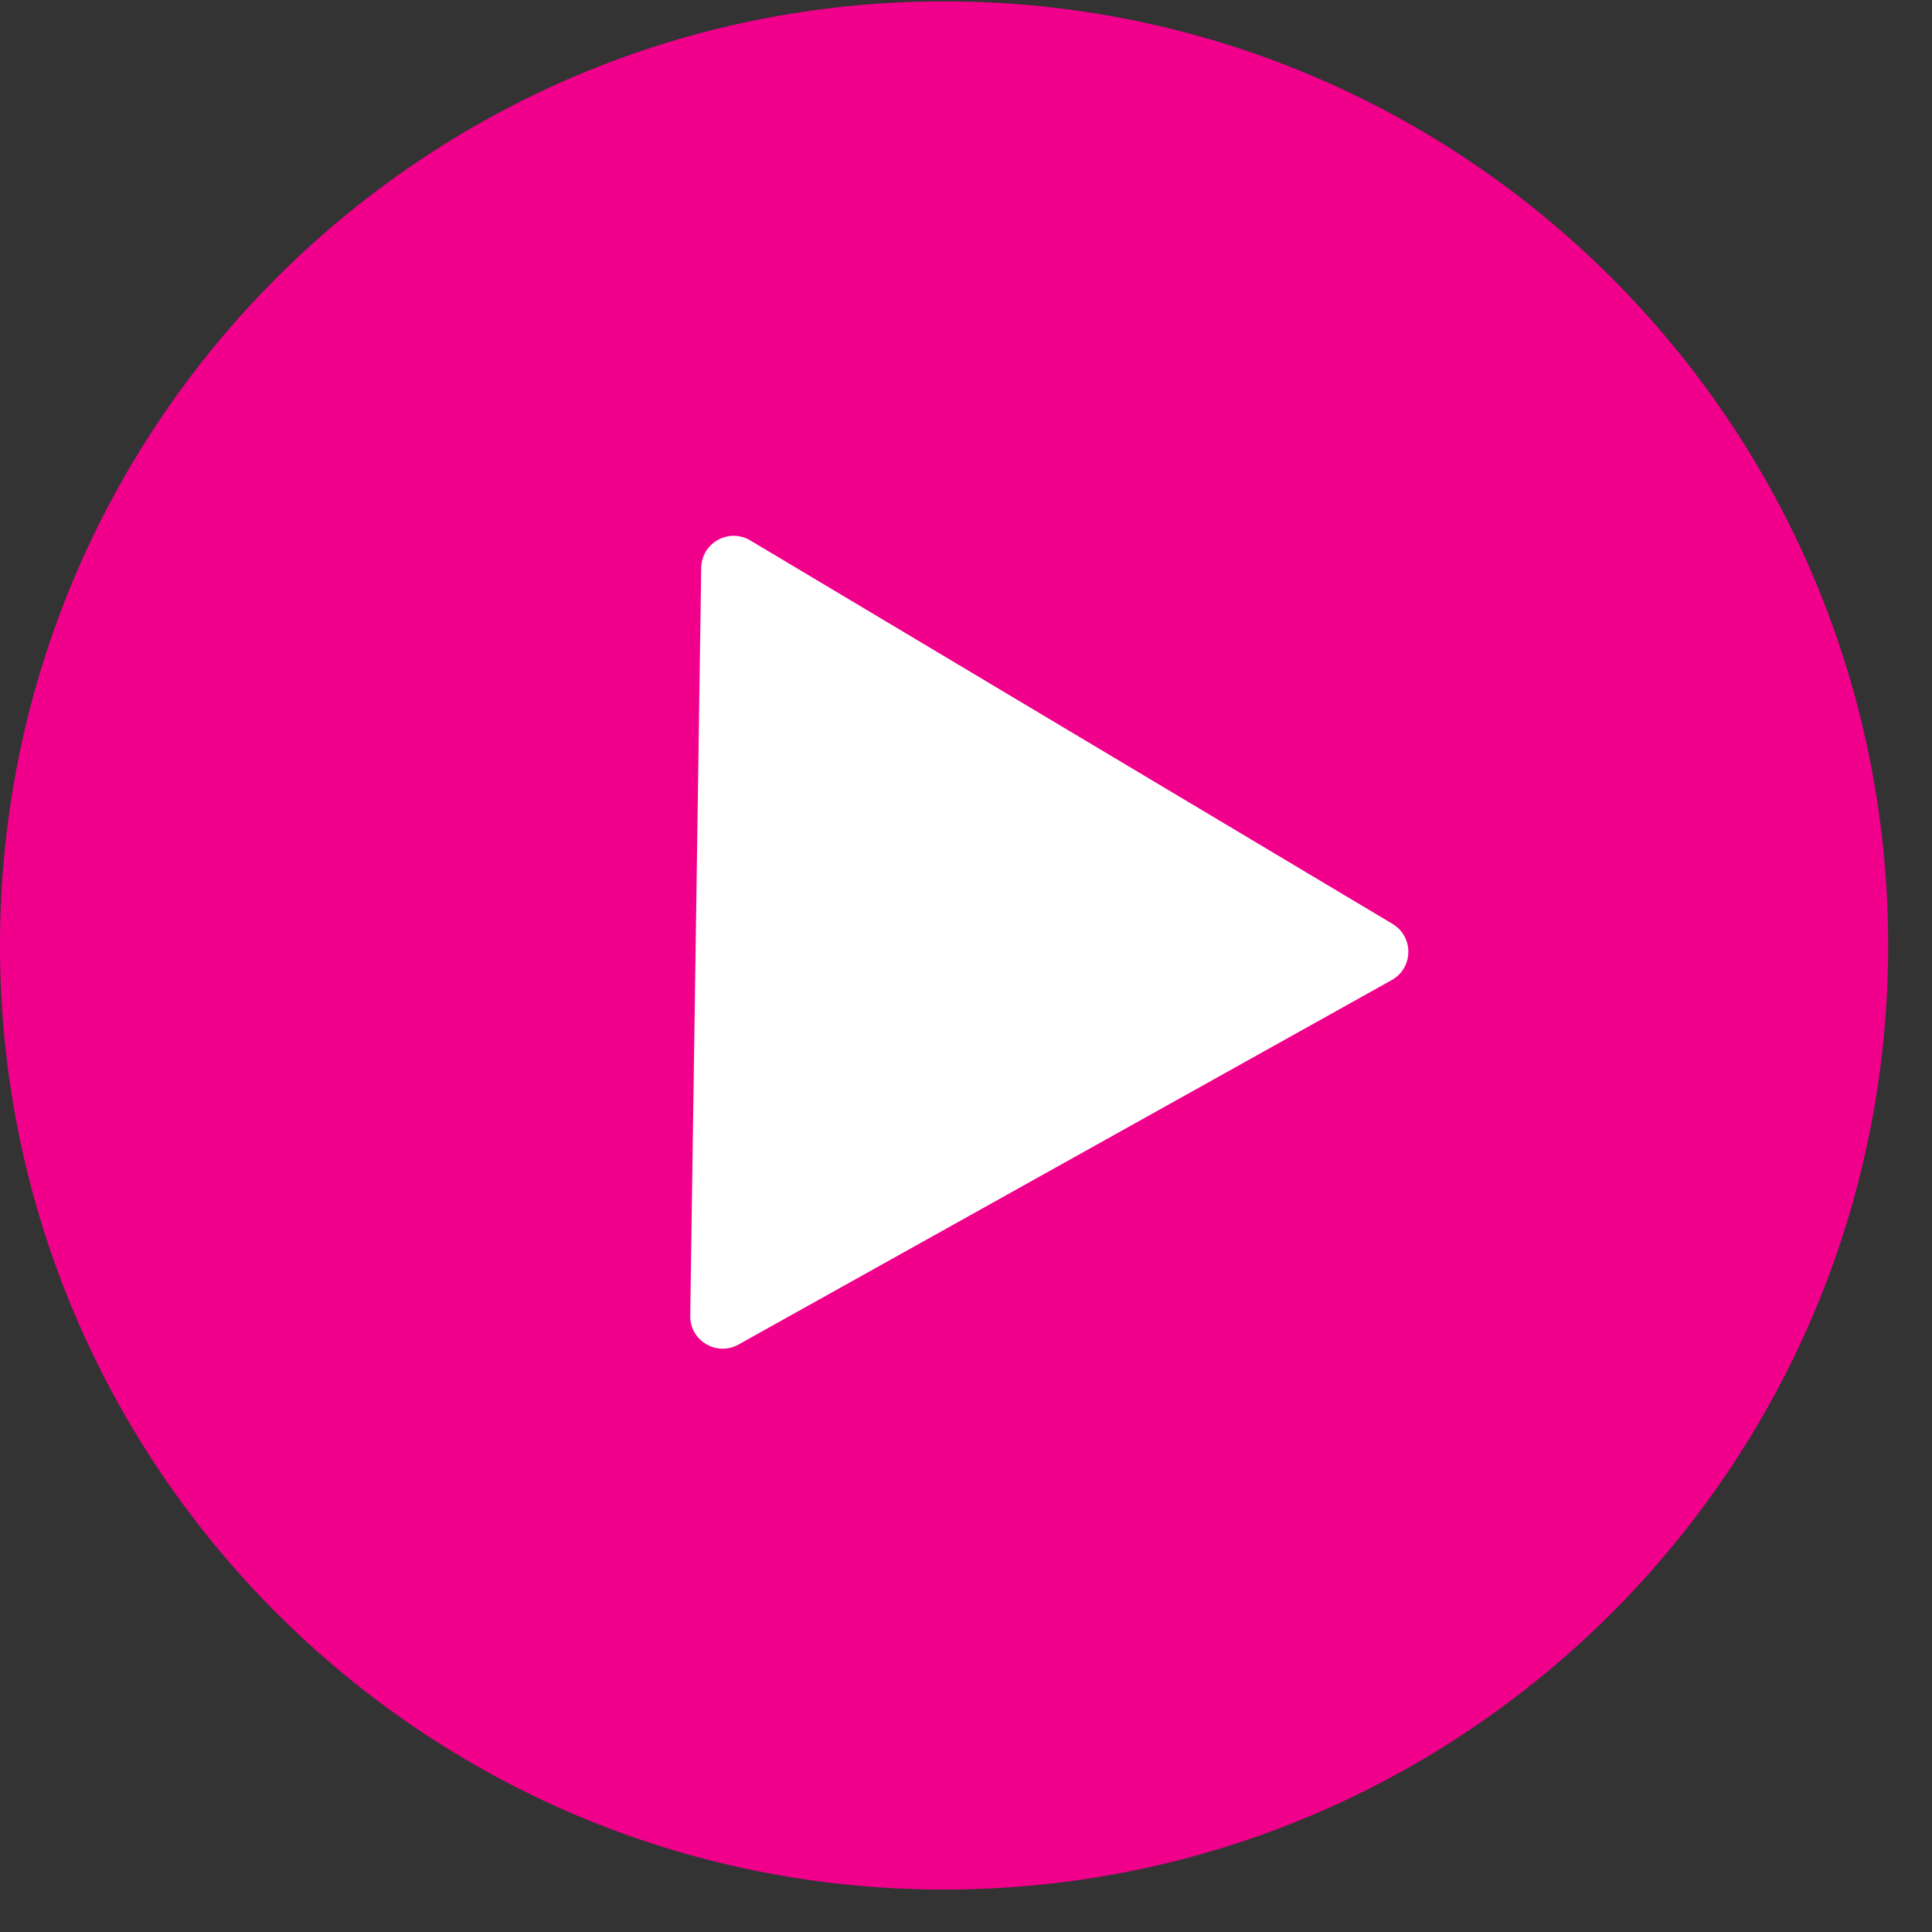 <?xml version="1.0" encoding="UTF-8"?> <svg xmlns="http://www.w3.org/2000/svg" width="91" height="91" viewBox="0 0 91 91" fill="none"><rect x="0" y="0" width="91" height="91" fill="#333333" stroke="none"/><g clip-path="url(#clip0_94_1686)"><g clip-path="url(#clip1_94_1686)"><g clip-path="url(#clip2_94_1686)"><path d="M88.935 44.533C88.935 19.974 69.026 0.064 44.467 0.064C19.908 0.064 -0.001 19.974 -0.001 44.533C-0.001 69.092 19.908 89.001 44.467 89.001C69.026 89.001 88.935 69.092 88.935 44.533Z" fill="#F1008C"></path><path d="M65.59 43.517C66.6 44.121 66.578 45.591 65.551 46.164L34.784 63.33C33.756 63.903 32.494 63.149 32.511 61.973L33.029 26.745C33.046 25.569 34.33 24.852 35.34 25.455L65.59 43.517Z" fill="white"></path></g></g></g><defs><clipPath id="clip0_94_1686"><rect width="90.323" height="90.323" fill="white" transform="translate(0 0.065)"></rect></clipPath><clipPath id="clip1_94_1686"><rect width="90.323" height="90.323" fill="white" transform="translate(0 0.065)"></rect></clipPath><clipPath id="clip2_94_1686"><rect width="90.323" height="90.323" fill="white" transform="translate(0 0.065)"></rect></clipPath></defs></svg> 